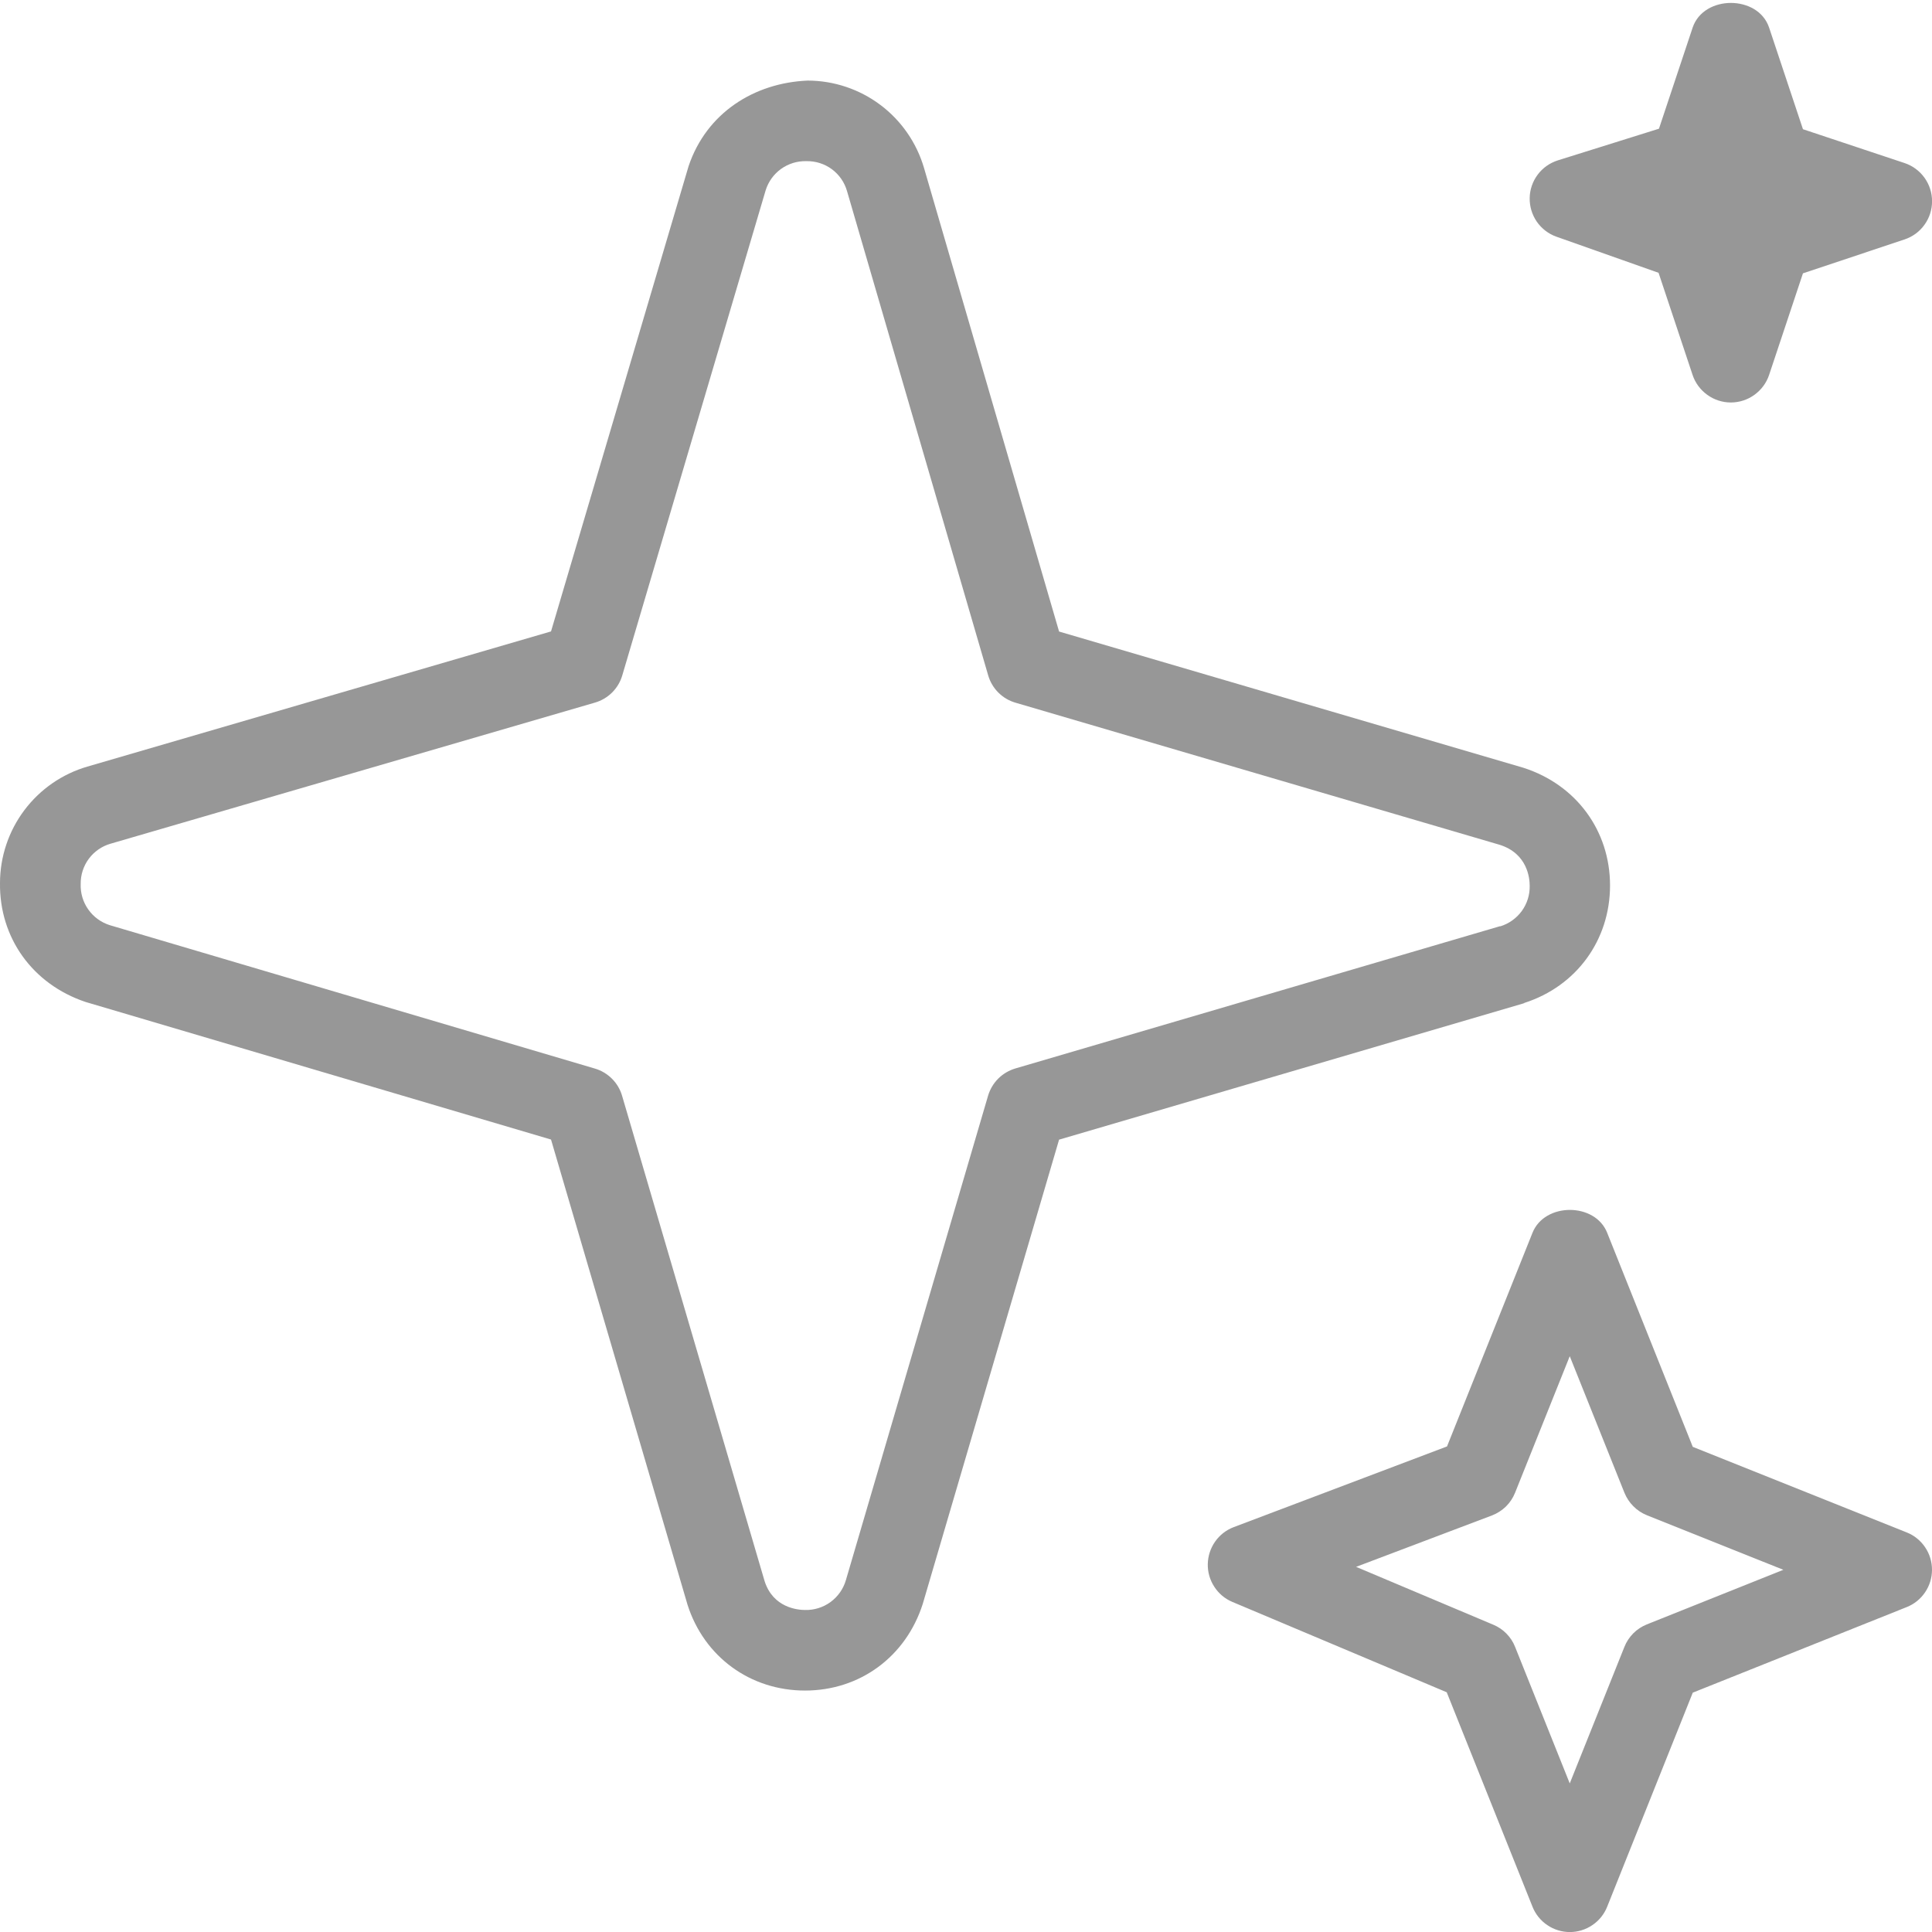 <?xml version="1.0" encoding="UTF-8"?> <svg xmlns="http://www.w3.org/2000/svg" width="34" height="34" viewBox="0 0 34 34" fill="none"><path d="M27.389 4.165L29.188 4.801L29.787 6.599C29.834 6.74 29.925 6.862 30.046 6.949C30.166 7.036 30.311 7.083 30.46 7.083C30.609 7.083 30.754 7.036 30.874 6.949C30.995 6.862 31.086 6.74 31.133 6.599L31.729 4.81L33.519 4.213C33.659 4.166 33.782 4.076 33.868 3.955C33.955 3.835 34.001 3.69 34.001 3.542C34.001 3.393 33.955 3.249 33.868 3.128C33.782 3.008 33.659 2.917 33.519 2.87L31.729 2.274L31.133 0.485C30.939 -0.093 29.983 -0.093 29.788 0.485L29.195 2.265L27.416 2.822C27.274 2.867 27.15 2.954 27.061 3.073C26.972 3.192 26.922 3.336 26.92 3.484C26.917 3.633 26.961 3.778 27.045 3.901C27.13 4.023 27.249 4.115 27.389 4.165ZM33.555 26.968L29.79 25.462L28.284 21.696C28.072 21.158 27.183 21.158 26.969 21.696L25.465 25.455L21.709 26.876C21.578 26.926 21.464 27.015 21.383 27.131C21.302 27.247 21.258 27.384 21.255 27.525C21.252 27.666 21.292 27.805 21.369 27.923C21.445 28.042 21.555 28.135 21.685 28.19L25.46 29.781L26.969 33.554C27.021 33.686 27.112 33.799 27.229 33.878C27.346 33.958 27.485 34.001 27.627 34.001C27.768 34.001 27.907 33.958 28.024 33.878C28.141 33.799 28.232 33.686 28.284 33.554L29.79 29.788L33.555 28.282C33.687 28.23 33.799 28.139 33.878 28.022C33.958 27.905 34 27.766 34 27.625C34 27.484 33.958 27.345 33.878 27.228C33.799 27.111 33.687 27.02 33.555 26.968ZM28.981 28.587C28.892 28.623 28.811 28.676 28.743 28.744C28.676 28.812 28.622 28.893 28.587 28.982L27.625 31.385L26.663 28.982C26.629 28.895 26.577 28.816 26.511 28.749C26.446 28.682 26.367 28.629 26.281 28.593L23.865 27.574L26.257 26.669C26.348 26.634 26.432 26.58 26.502 26.512C26.572 26.443 26.627 26.36 26.663 26.269L27.625 23.867L28.587 26.269C28.623 26.358 28.676 26.439 28.744 26.507C28.811 26.575 28.892 26.629 28.981 26.665L31.384 27.626L28.981 28.587ZM26.825 17.65C27.741 17.357 28.334 16.545 28.334 15.583C28.334 14.621 27.741 13.81 26.808 13.511L18.638 11.114L16.261 2.955C16.131 2.512 15.862 2.123 15.493 1.846C15.124 1.569 14.675 1.419 14.214 1.418C13.27 1.458 12.433 1.988 12.118 2.924L9.697 11.112L1.537 13.491C1.094 13.62 0.705 13.89 0.428 14.259C0.151 14.628 0.001 15.077 0 15.538C-0.013 16.5 0.57 17.319 1.506 17.633L9.697 20.054L12.1 28.243C12.393 29.159 13.205 29.751 14.167 29.751C15.129 29.751 15.941 29.159 16.239 28.226L18.638 20.056L26.808 17.659L26.825 17.653V17.65ZM26.4 16.299L17.869 18.803C17.755 18.837 17.651 18.898 17.567 18.982C17.483 19.066 17.422 19.17 17.388 19.284L14.886 27.809C14.841 27.963 14.746 28.098 14.616 28.193C14.486 28.288 14.329 28.337 14.168 28.333C14.039 28.333 13.606 28.295 13.456 27.826L10.948 19.285C10.915 19.171 10.854 19.068 10.77 18.984C10.686 18.9 10.583 18.838 10.469 18.805L1.934 16.282C1.78 16.234 1.647 16.137 1.554 16.006C1.461 15.875 1.414 15.717 1.42 15.556C1.418 15.397 1.468 15.241 1.563 15.113C1.658 14.985 1.792 14.892 1.945 14.848L10.469 12.365C10.584 12.332 10.687 12.271 10.772 12.187C10.856 12.103 10.918 12 10.951 11.886L13.474 3.35C13.521 3.198 13.616 3.066 13.745 2.973C13.875 2.88 14.03 2.832 14.19 2.836H14.198C14.357 2.834 14.513 2.884 14.641 2.979C14.769 3.074 14.862 3.209 14.906 3.362L17.39 11.884C17.423 11.999 17.484 12.102 17.568 12.187C17.652 12.271 17.756 12.333 17.87 12.366L26.395 14.868C26.883 15.024 26.92 15.457 26.92 15.586C26.924 15.746 26.875 15.902 26.782 16.031C26.688 16.16 26.555 16.255 26.403 16.302L26.4 16.299Z" fill="#979797"></path></svg> 